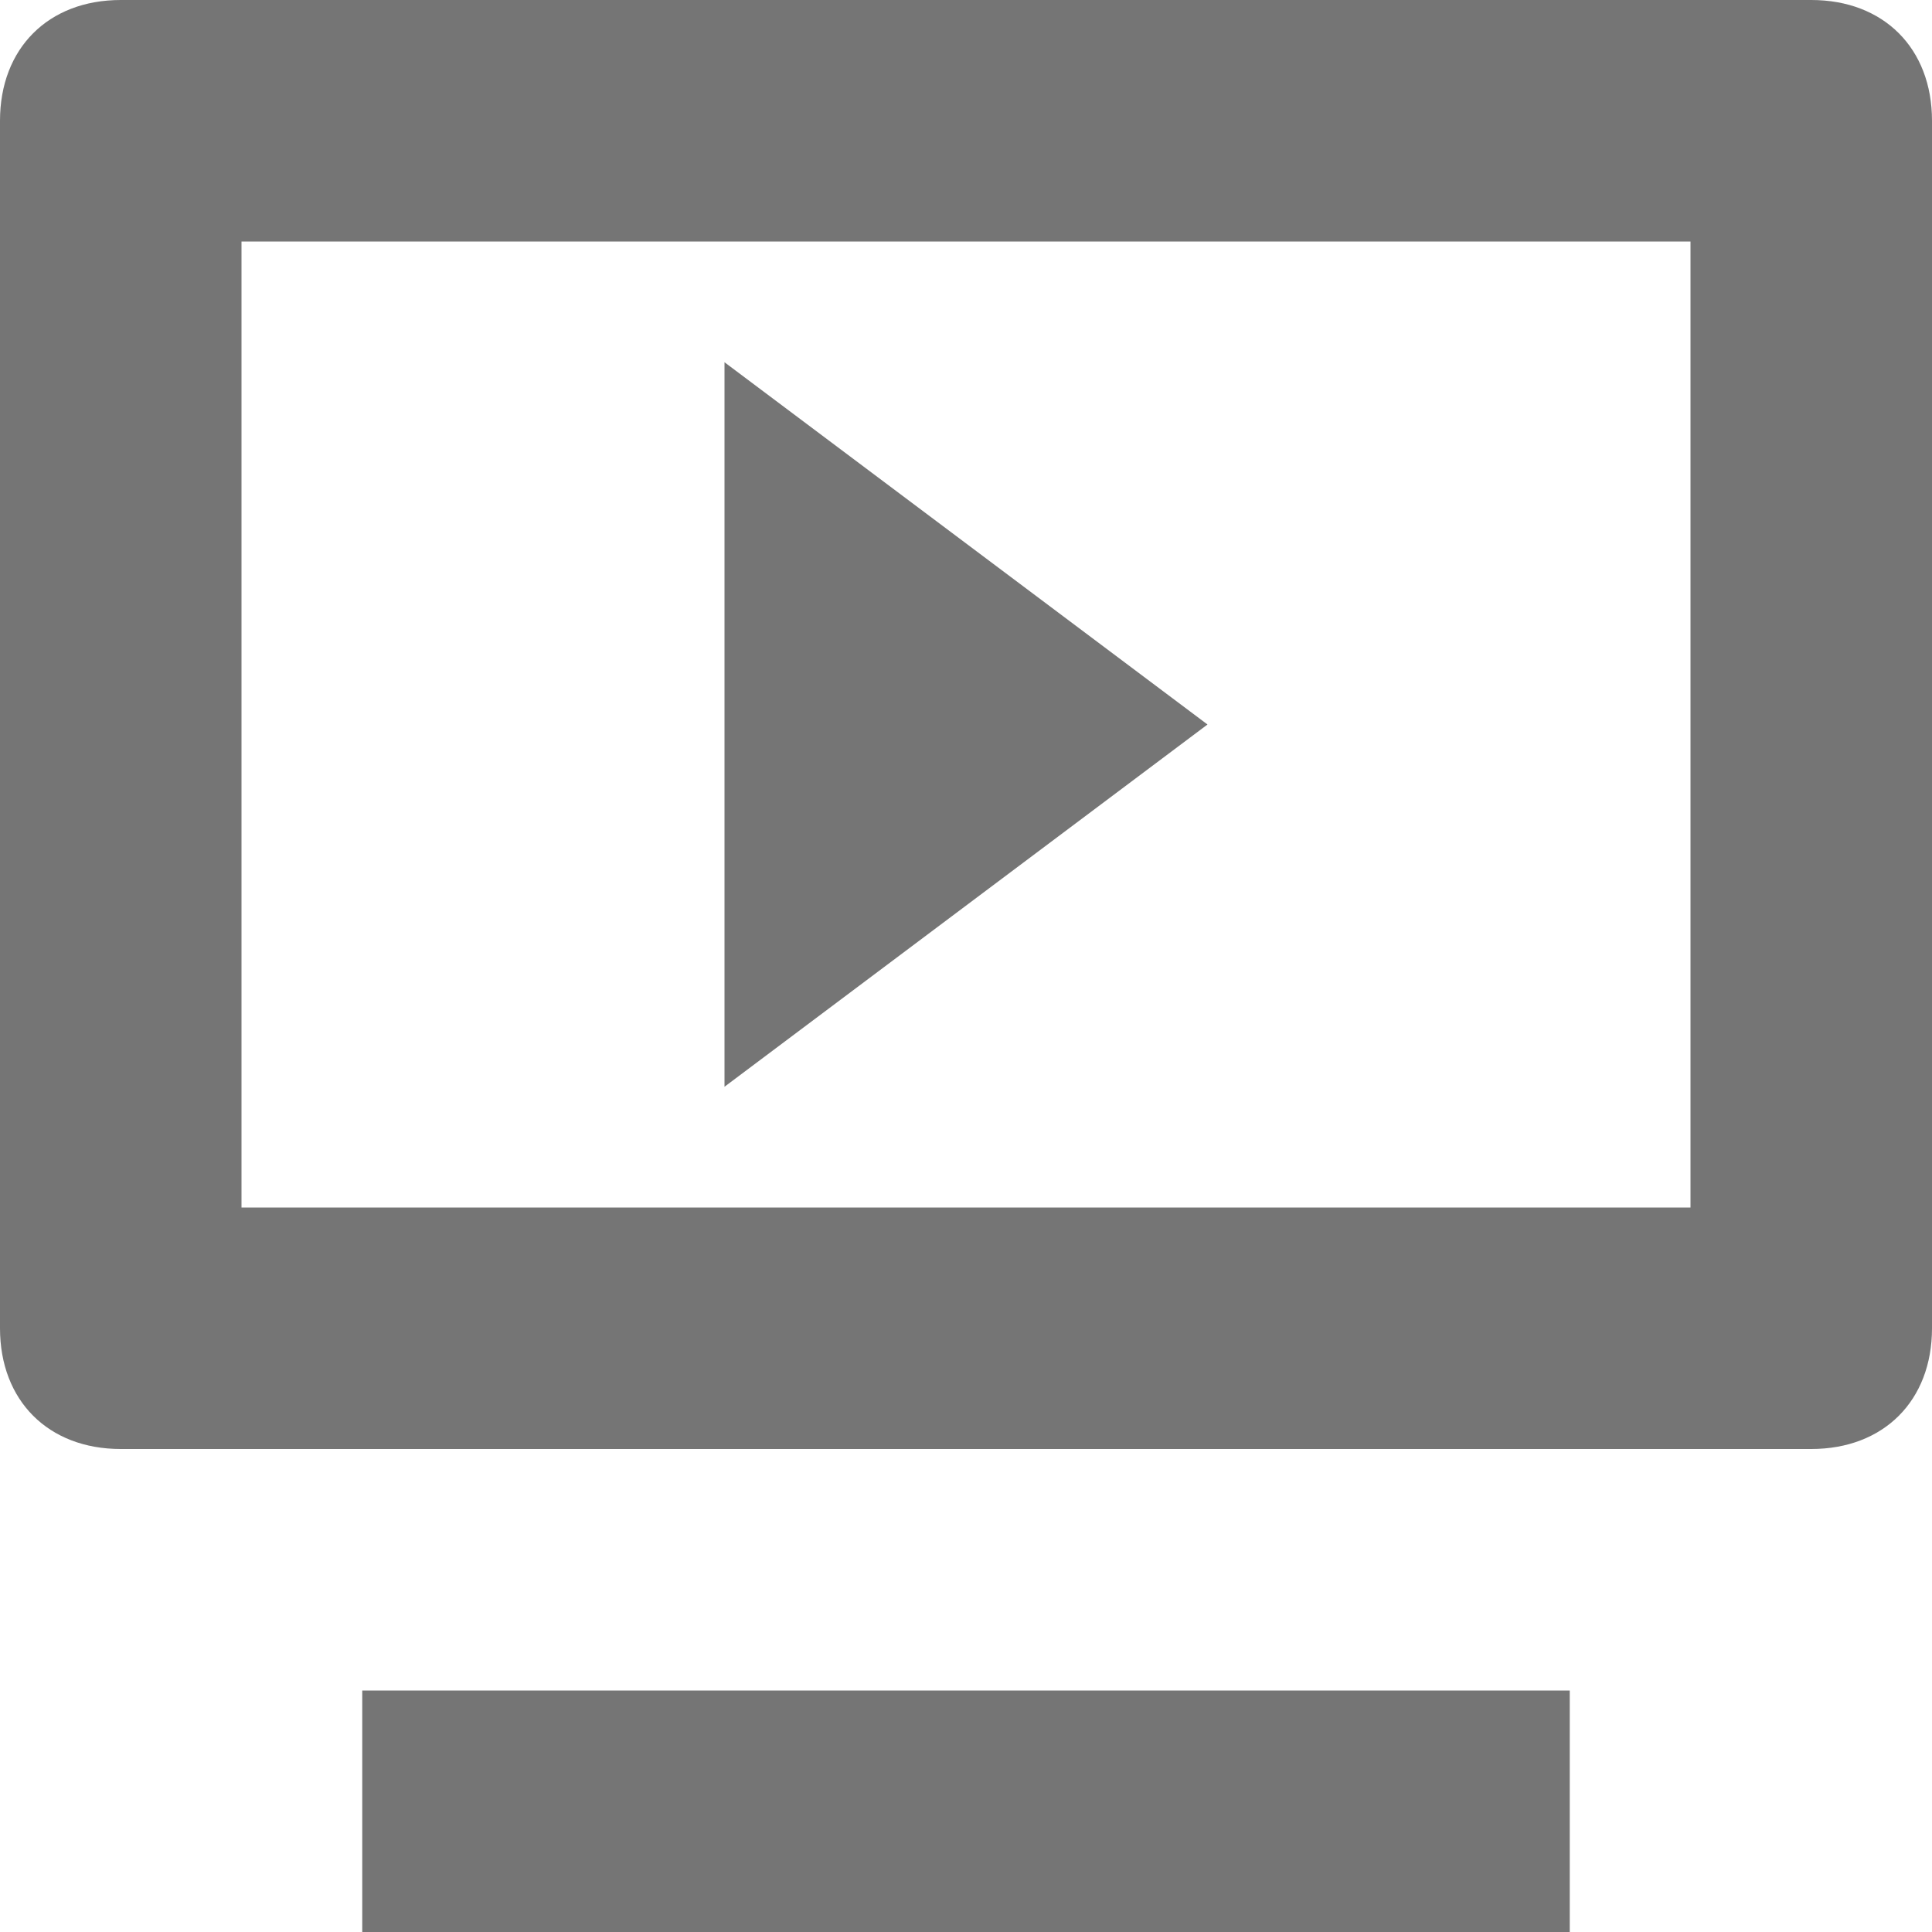 <svg width="16" height="16" viewBox="0 0 16 16" fill="none" xmlns="http://www.w3.org/2000/svg">
<g clip-path="url(#clip0_1190_6635)">
<path d="M13 16H3V14H13V16ZM15 0C15.6 0 16 0.4 16 1V11C16 11.6 15.6 12 15 12H1C0.4 12 0 11.6 0 11V1C0 0.4 0.4 0 1 0H15ZM2 10H14V2H2V10ZM10 6L6 9V3L10 6Z" fill="#757575"/>
</g>
<defs>
<clipPath id="clip0_1190_6635">
<rect width="16" height="16" fill="white"/>
</clipPath>
</defs>
</svg>
